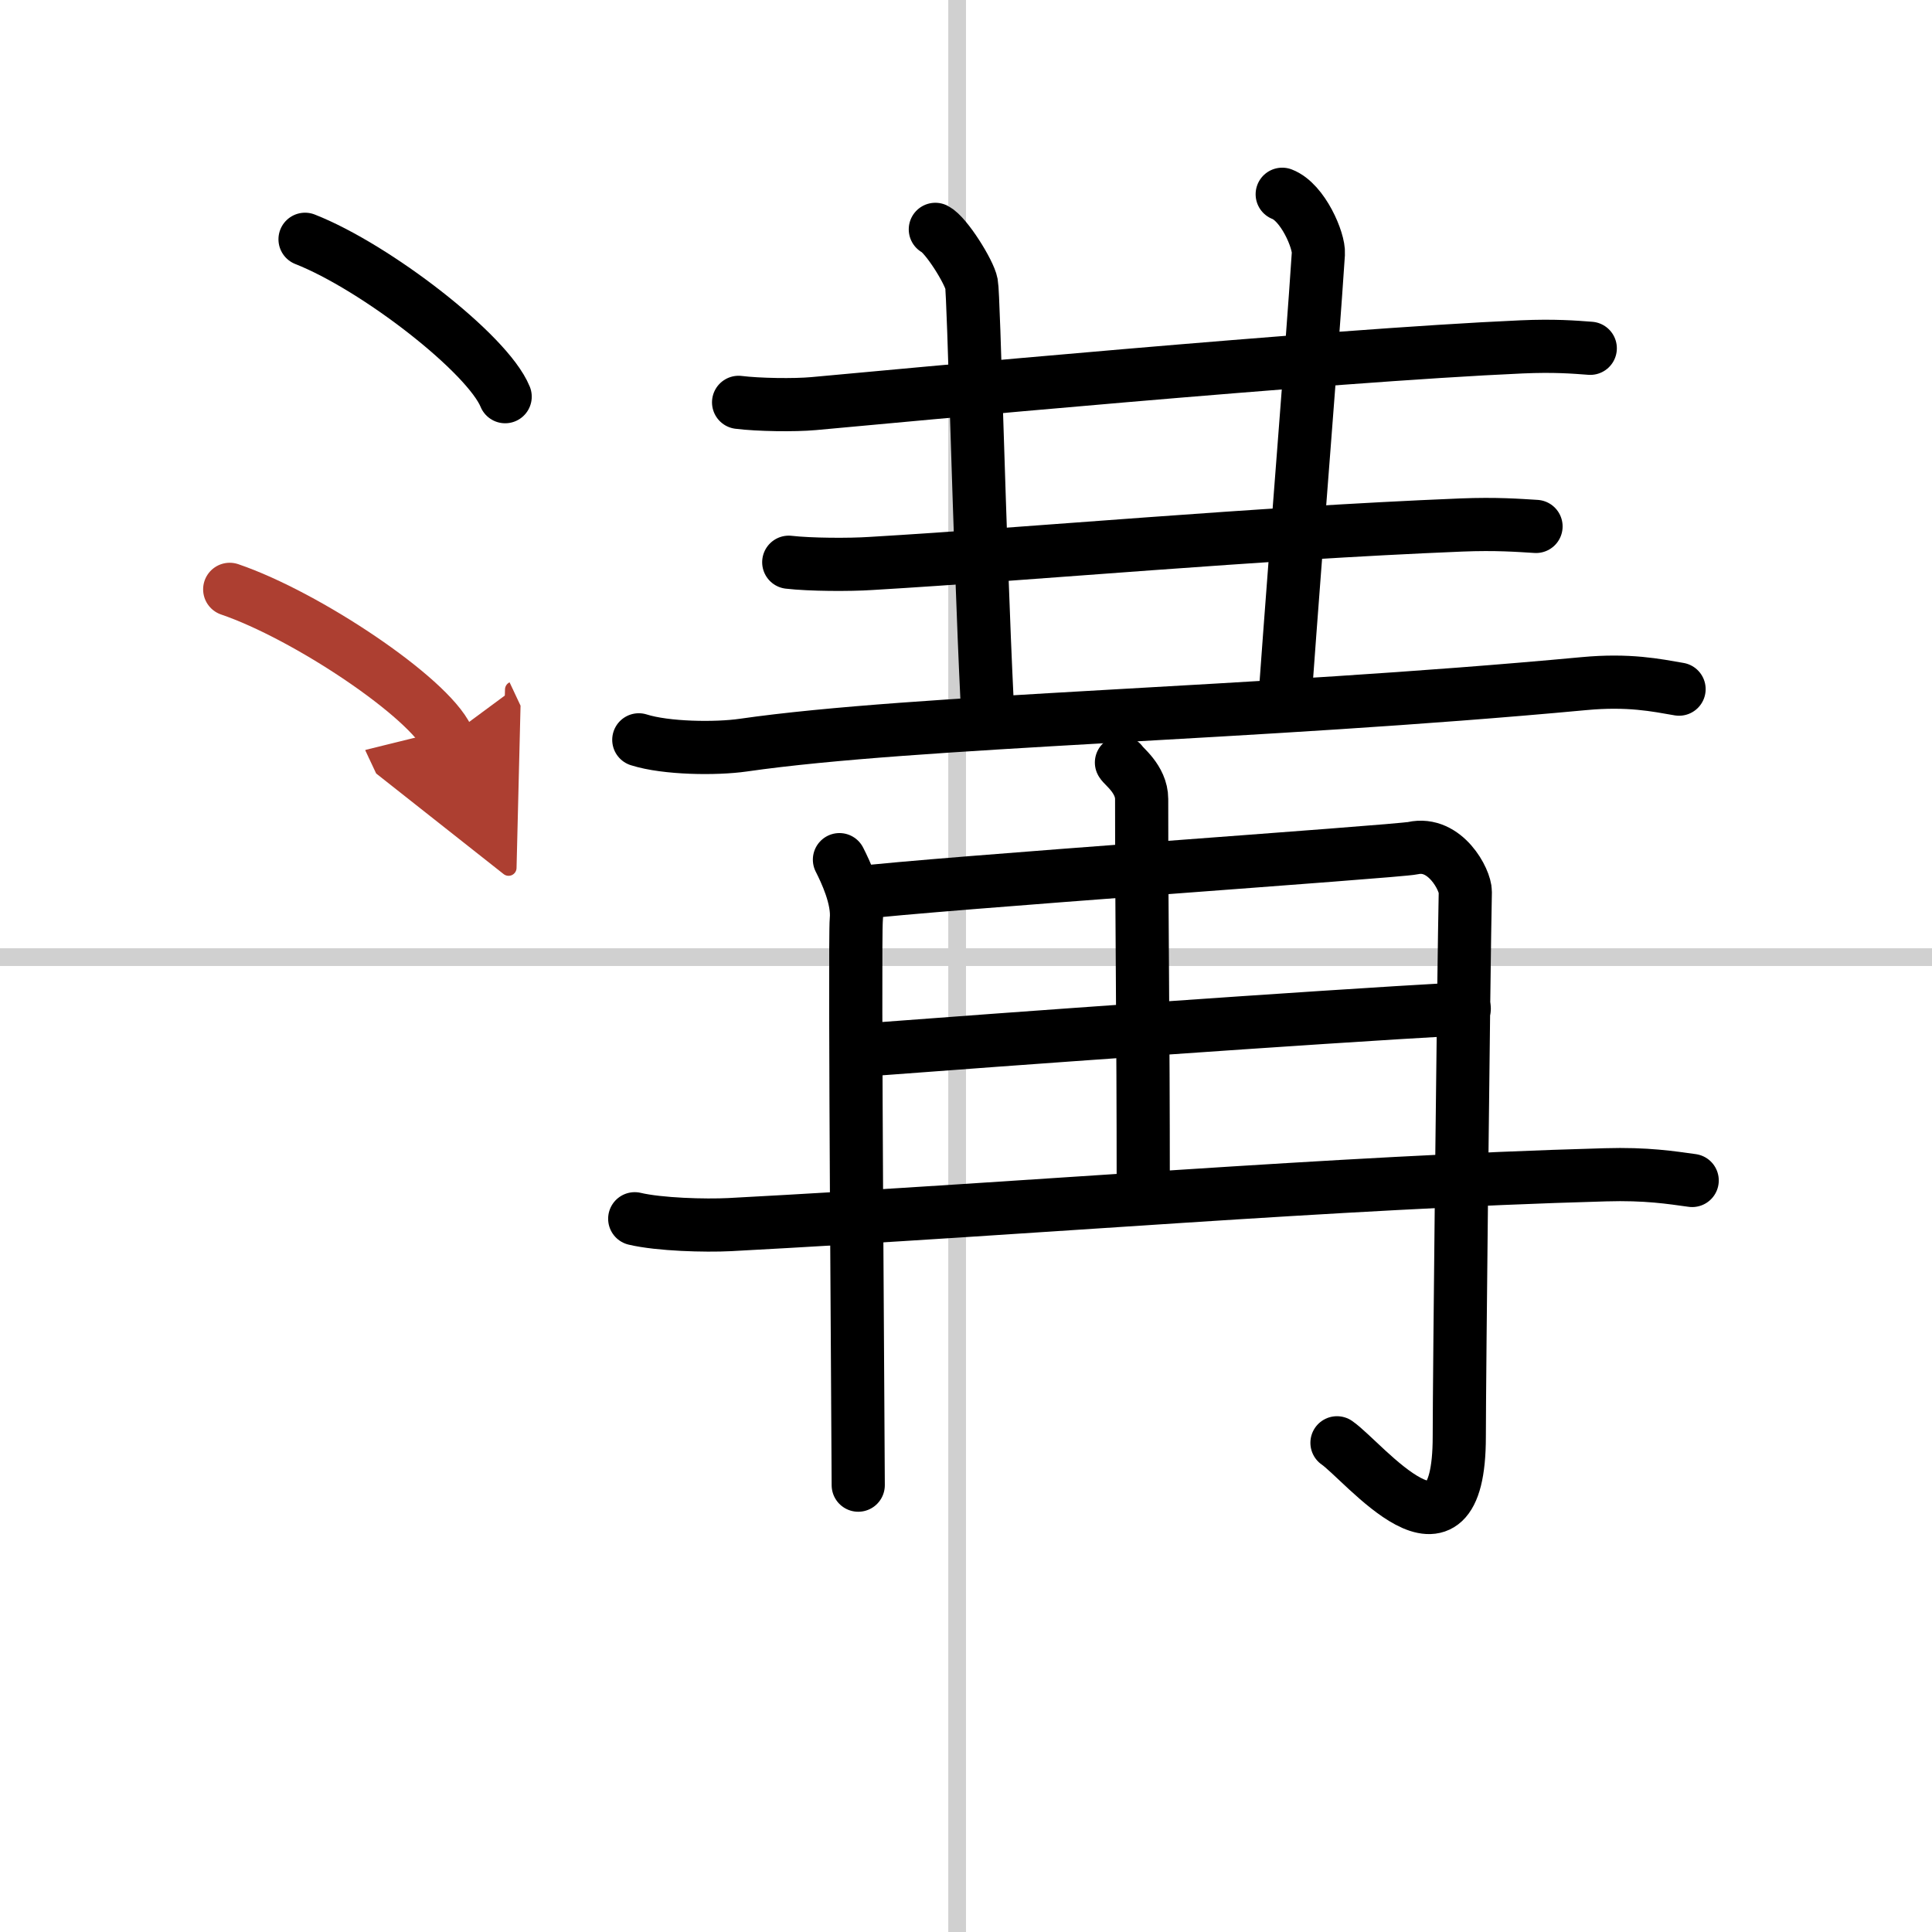 <svg width="400" height="400" viewBox="0 0 109 109" xmlns="http://www.w3.org/2000/svg"><defs><marker id="a" markerWidth="4" orient="auto" refX="1" refY="5" viewBox="0 0 10 10"><polyline points="0 0 10 5 0 10 1 5" fill="#ad3f31" stroke="#ad3f31"/></marker></defs><g fill="none" stroke="#000" stroke-linecap="round" stroke-linejoin="round" stroke-width="3"><rect width="100%" height="100%" fill="#fff" stroke="#fff"/><line x1="54" x2="54" y2="109" stroke="#d0d0d0" stroke-width="1"/><line x2="109" y1="54" y2="54" stroke="#d0d0d0" stroke-width="1"/><path d="m41.67 22.7c1.11 0.14 3.15 0.17 4.24 0.07 4.47-0.41 29.02-2.72 39.94-3.2 1.84-0.08 2.95 0.01 3.87 0.08"/><path d="m52.77 12.94c0.61 0.31 1.92 2.41 2.04 3.07 0.13 0.66 0.44 14.49 0.88 23.56"/><path d="m72.34 10.96c1.17 0.45 2.09 2.62 2.04 3.35-0.39 5.9-1.14 14.84-1.89 25.18"/><path d="m44.5 31.72c1.21 0.14 3.43 0.15 4.63 0.07 9.46-0.56 21.37-1.68 33.3-2.17 2.01-0.08 3.22 0.02 4.23 0.08"/><path d="m36.04 41.74c1.54 0.49 4.36 0.52 5.89 0.3 9.79-1.41 28.75-1.73 47.42-3.47 2.55-0.24 4.1 0.09 5.38 0.31"/><path d="m47.36 48.5c0.34 0.67 1.07 2.19 0.95 3.4-0.11 1.21 0.11 29.88 0.11 31.89"/><path d="m48.25 50.39c4.32-0.54 30.61-2.35 31.47-2.54 1.82-0.4 2.96 1.8 2.95 2.47-0.09 4.12-0.34 27.65-0.34 30.73 0 8.23-5.4 1.38-6.9 0.35"/><path d="m63.27 43.02c0.08 0.18 1.14 0.93 1.14 2.06 0 7.29 0.09 12.37 0.09 22.01"/><path d="m48.47 59.26c8.43-0.64 25.01-1.84 34.14-2.35"/><path d="m35.81 68.76c1.4 0.33 3.97 0.4 5.36 0.33 17.32-0.92 33.9-2.38 49.4-2.81 2.33-0.07 3.73 0.16 4.9 0.32"/><path d="m17.21 13.5c3.99 1.57 10.3 6.45 11.29 8.88"/><path d="m12.96 33.25c4.34 1.48 11.21 6.08 12.29 8.38" marker-end="url(#a)" stroke="#ad3f31"/></g></svg>
